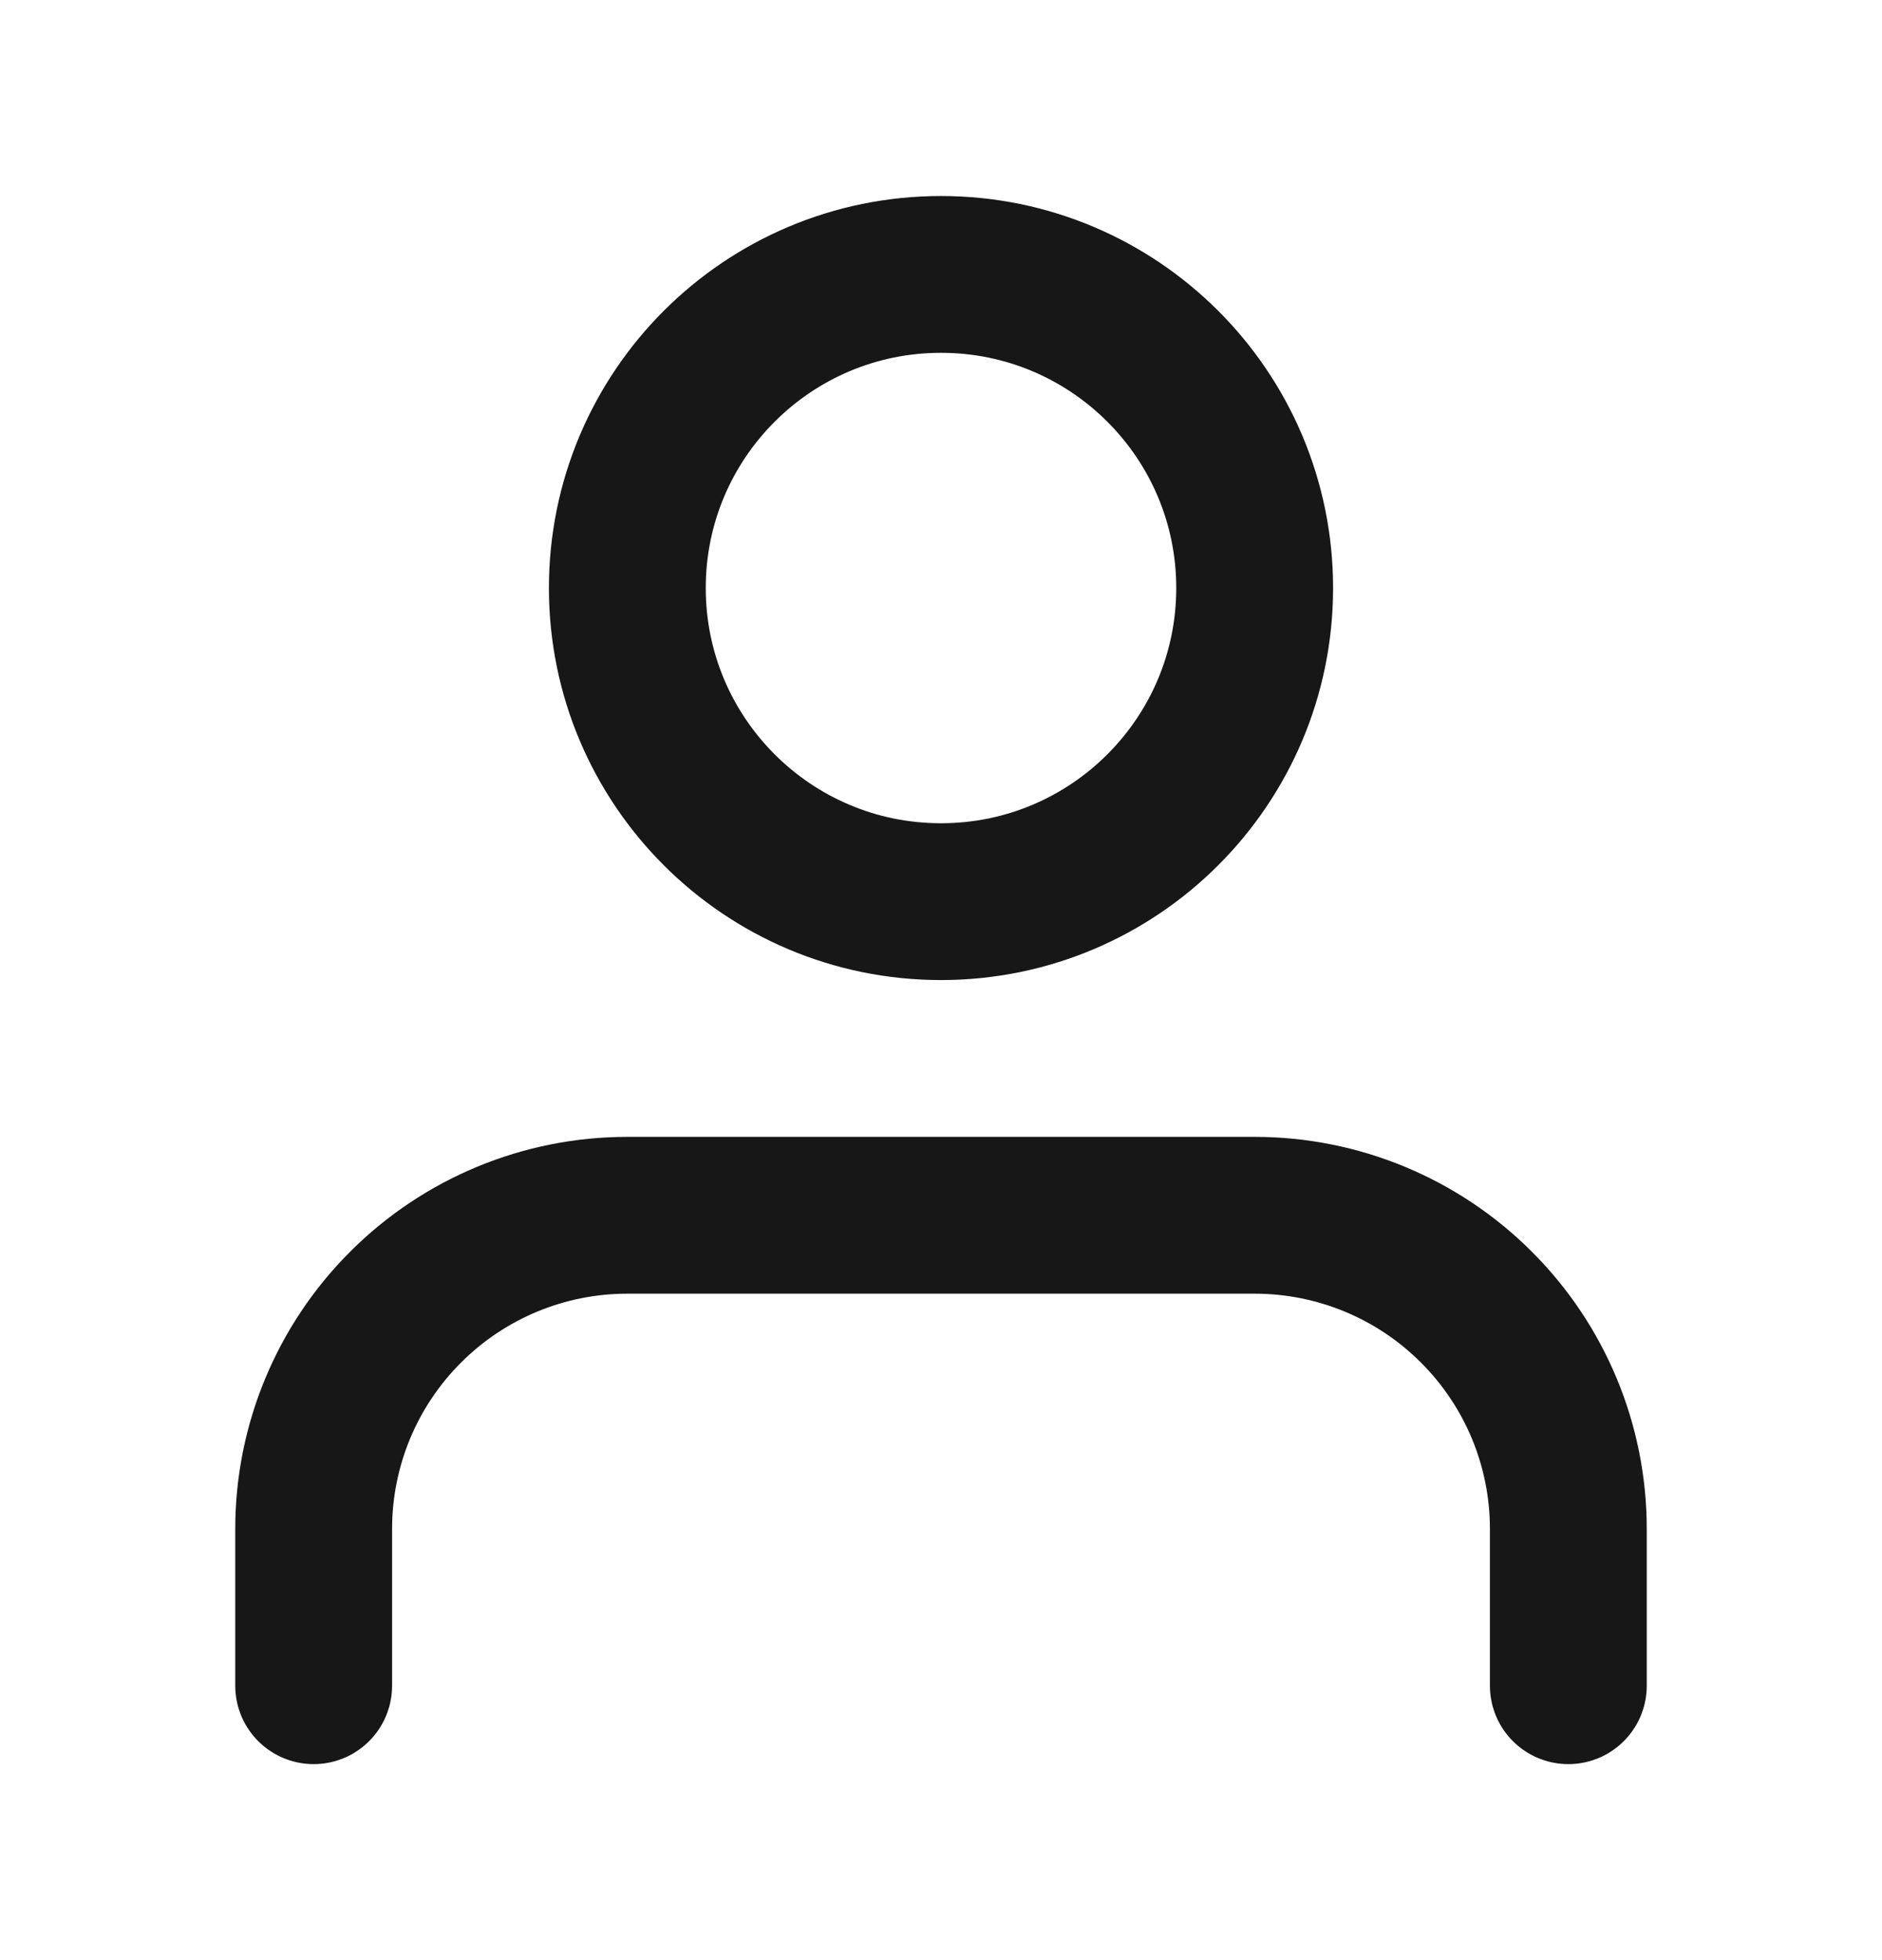 <svg width="24" height="25" viewBox="0 0 24 25" fill="none" xmlns="http://www.w3.org/2000/svg">
<path d="M20 21.5V19.5C20 18.439 19.579 17.422 18.828 16.672C18.078 15.921 17.061 15.5 16 15.5H8C6.939 15.5 5.922 15.921 5.172 16.672C4.421 17.422 4 18.439 4 19.5V21.5" stroke="#171717" stroke-width="2" stroke-linecap="round" stroke-linejoin="round"/>
<path d="M12 11.5C14.209 11.5 16 9.709 16 7.5C16 5.291 14.209 3.5 12 3.5C9.791 3.5 8 5.291 8 7.5C8 9.709 9.791 11.5 12 11.5Z" stroke="#171717" stroke-width="2" stroke-linecap="round" stroke-linejoin="round"/>
</svg>
